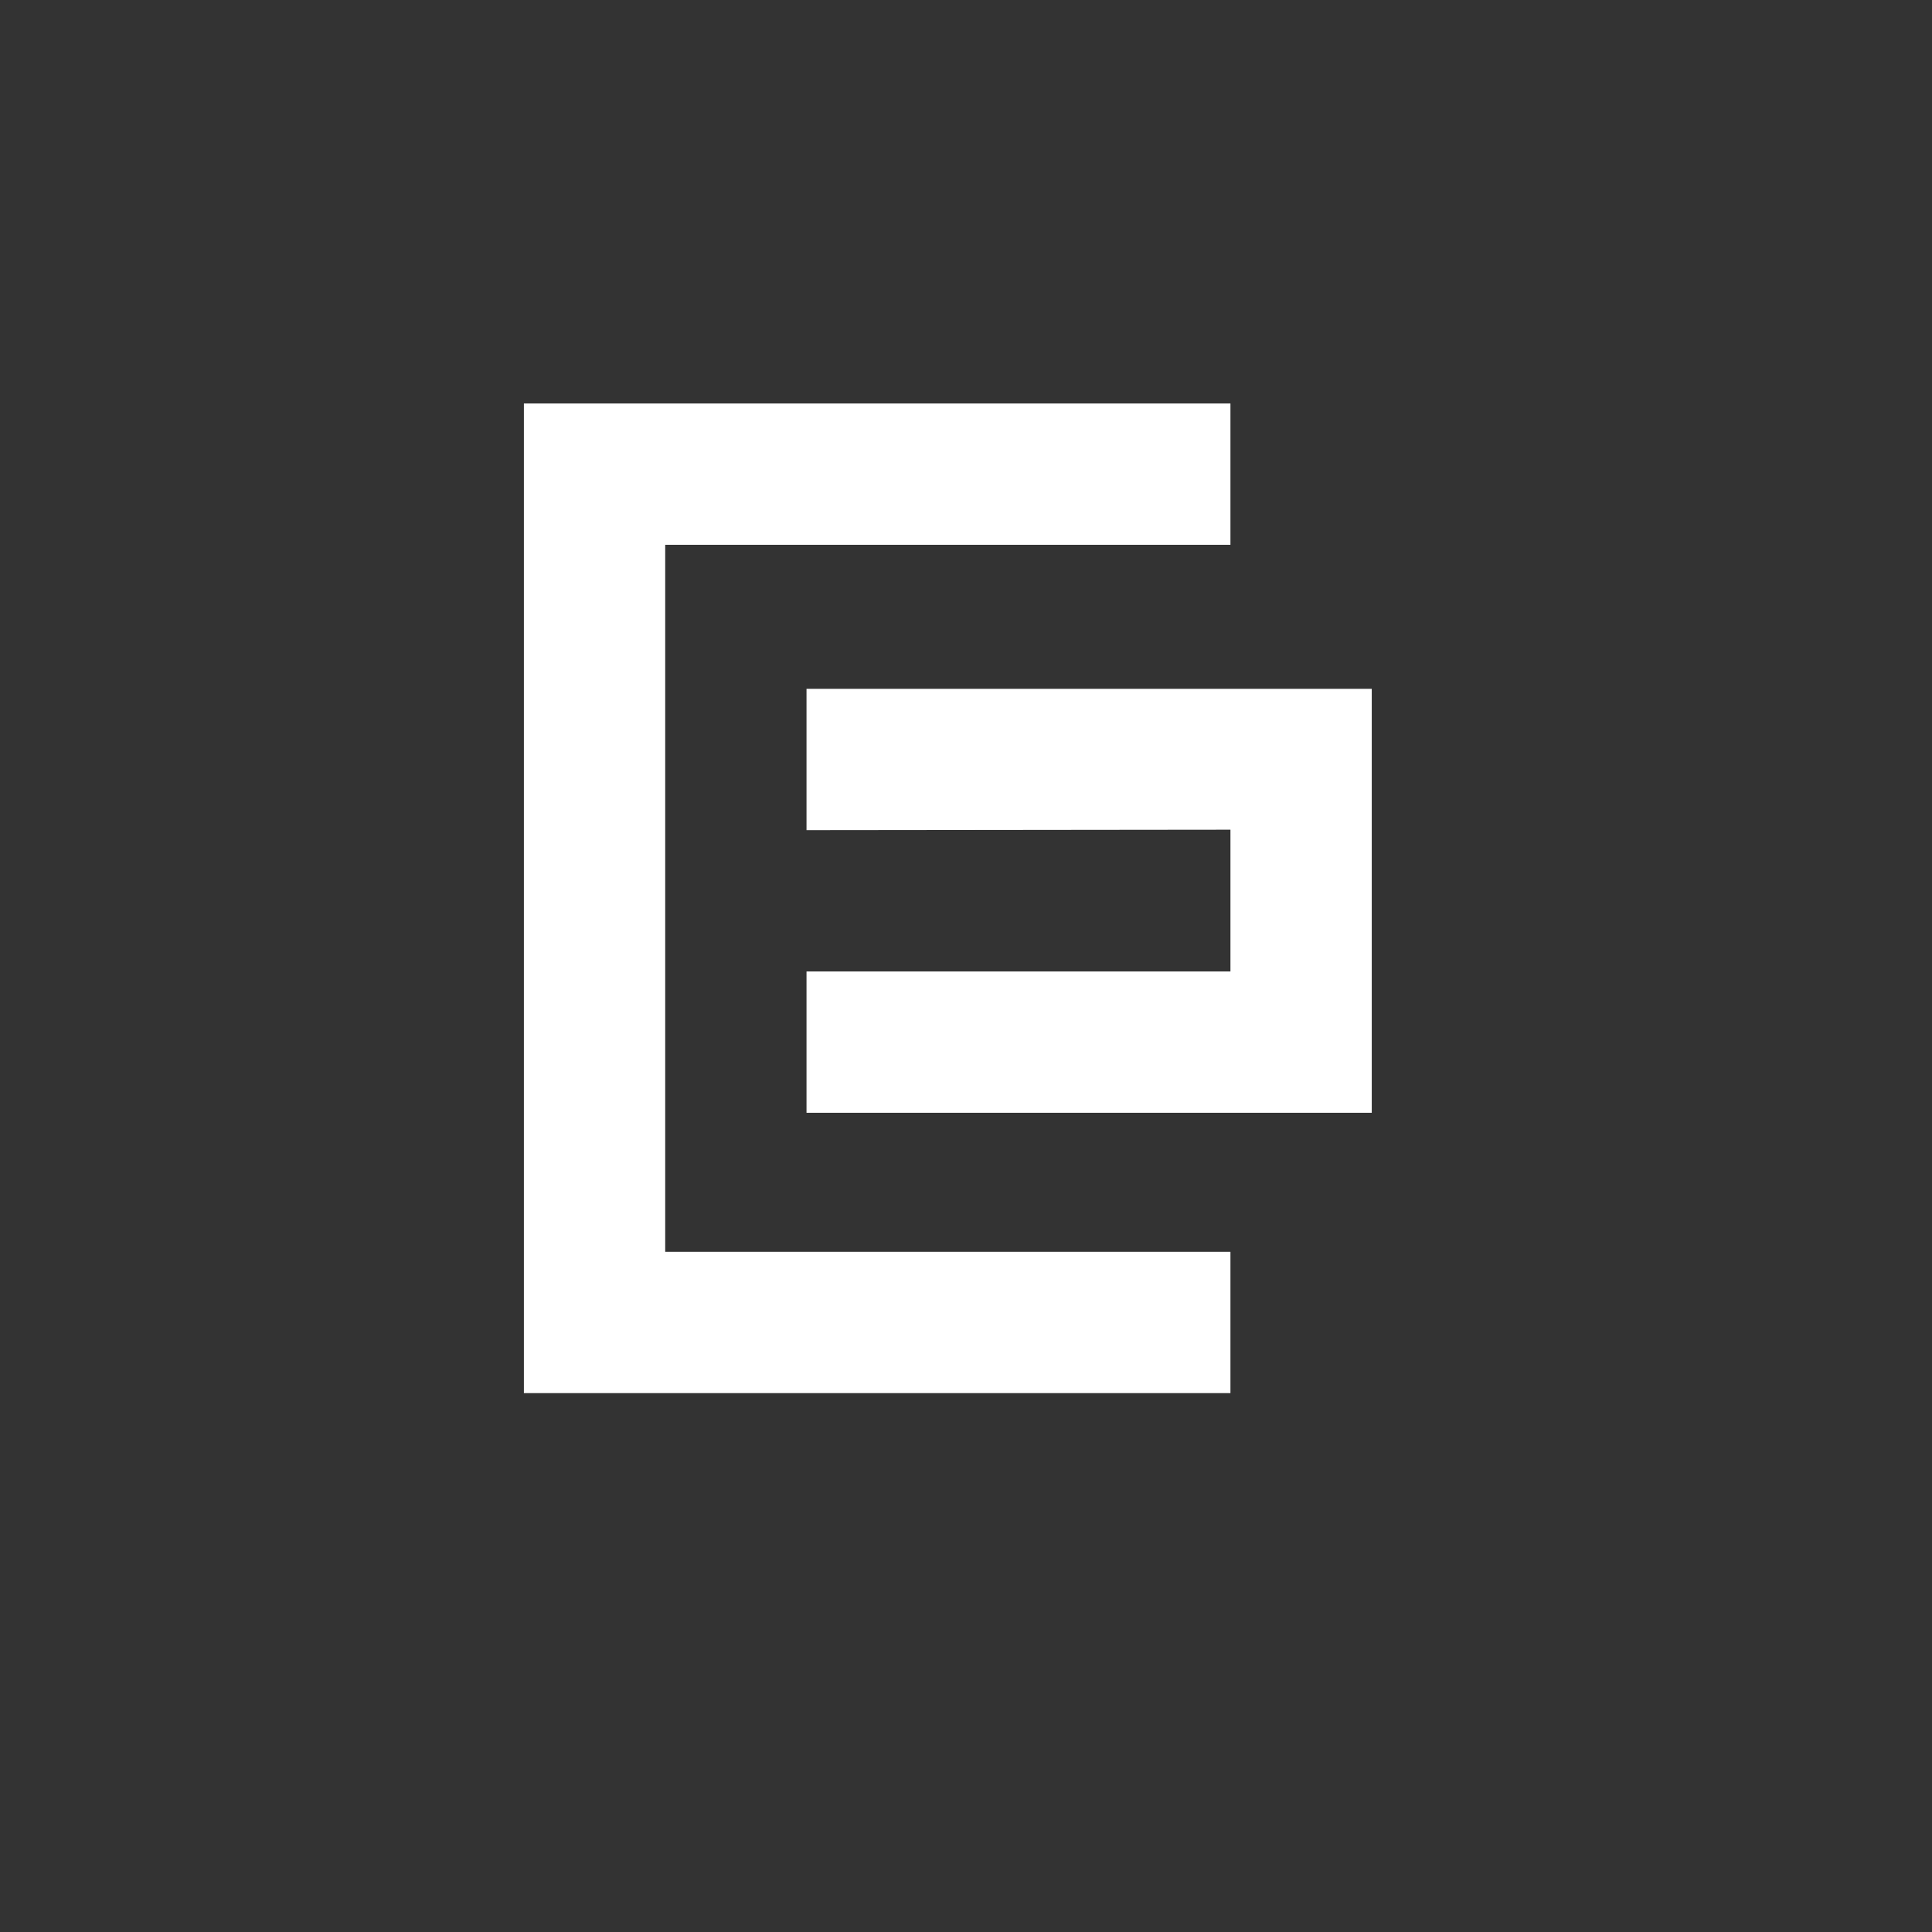 <?xml version="1.0" encoding="utf-8"?>
<!-- Generator: Adobe Illustrator 24.3.0, SVG Export Plug-In . SVG Version: 6.00 Build 0)  -->
<svg version="1.1" id="Calque_1" xmlns="http://www.w3.org/2000/svg" xmlns:xlink="http://www.w3.org/1999/xlink" x="0px" y="0px"
	 viewBox="0 0 425.2 425.2" style="enable-background:new 0 0 425.2 425.2;" xml:space="preserve">
<rect x="0" y="0" width="425.2" height="425.2" fill="#333333" stroke="none"/>
<style type="text/css">
	.st0{fill:#FFFFFF;}
</style>
<g>
	<polygon class="st0" points="177.5,151.6 177.5,182.7 270.8,182.6 270.8,213.8 177.5,213.8 177.5,244.9 301.9,244.9 301.9,151.6 	
		"/>
	<polygon class="st0" points="115.3,88.8 115.3,306.6 270.8,306.6 270.8,275.5 146.4,275.5 146.4,119.9 270.8,119.9 270.8,88.8 	"/>
</g>
</svg>
